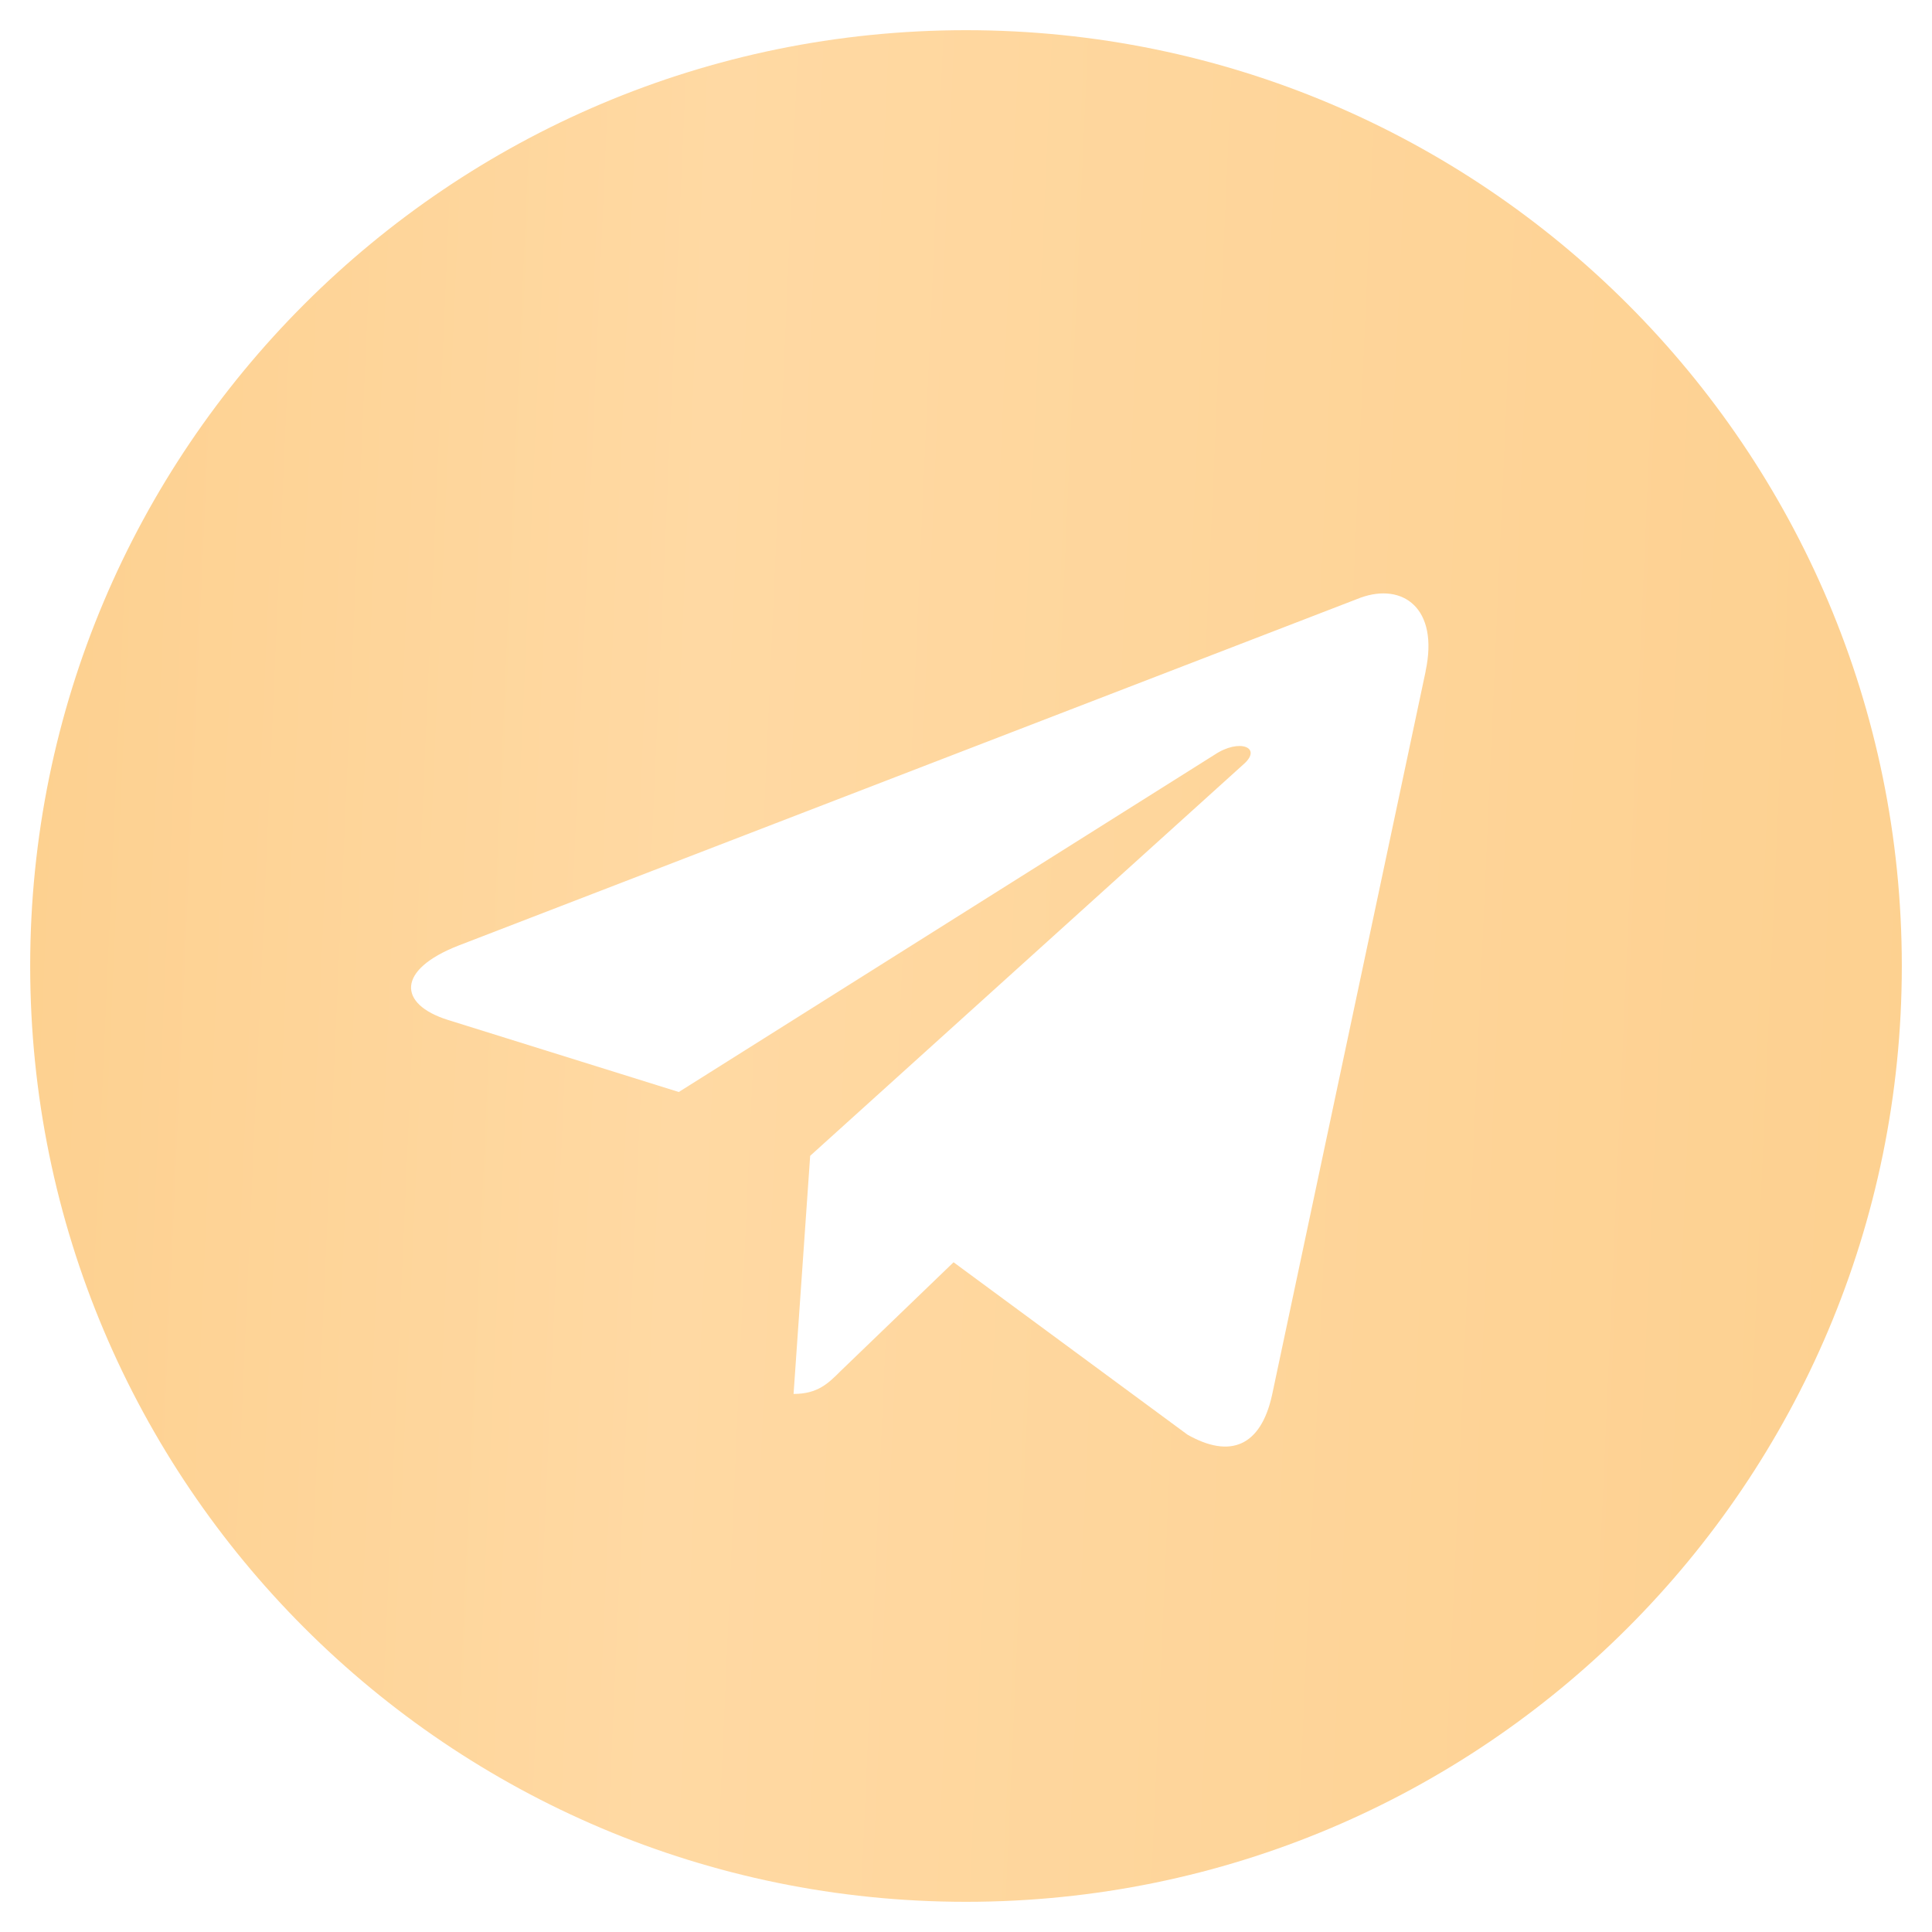 <?xml version="1.0" encoding="UTF-8"?> <svg xmlns="http://www.w3.org/2000/svg" width="32" height="32" viewBox="0 0 32 32" fill="none"> <g clip-path="url(#clip0_111_1050)"> <path d="M16 0.5C7.437 0.5 0.5 7.438 0.5 16C0.5 24.562 7.438 31.5 16 31.5C24.563 31.5 31.5 24.562 31.5 16C31.5 7.438 24.562 0.5 16 0.5ZM23.613 11.119L21.069 23.107C20.881 23.957 20.375 24.163 19.669 23.763L15.794 20.907L13.925 22.707C13.719 22.913 13.544 23.088 13.144 23.088L13.419 19.144L20.6 12.656C20.913 12.381 20.531 12.225 20.118 12.5L11.243 18.087L7.418 16.893C6.587 16.631 6.568 16.062 7.593 15.662L22.537 9.899C23.231 9.649 23.837 10.068 23.612 11.118L23.613 11.119Z" fill="url(#paint0_linear_111_1050)"></path> </g> <defs> <linearGradient id="paint0_linear_111_1050" x1="0.5" y1="1.74" x2="33.502" y2="3.2" gradientUnits="userSpaceOnUse"> <stop stop-color="#FDD08F"></stop> <stop offset="0.347" stop-color="#FFD9A3"></stop> <stop offset="1" stop-color="#FDD08F"></stop> </linearGradient> <clipPath id="clip0_111_1050"> <rect width="32" height="32" fill="white"></rect> </clipPath> </defs> </svg> 